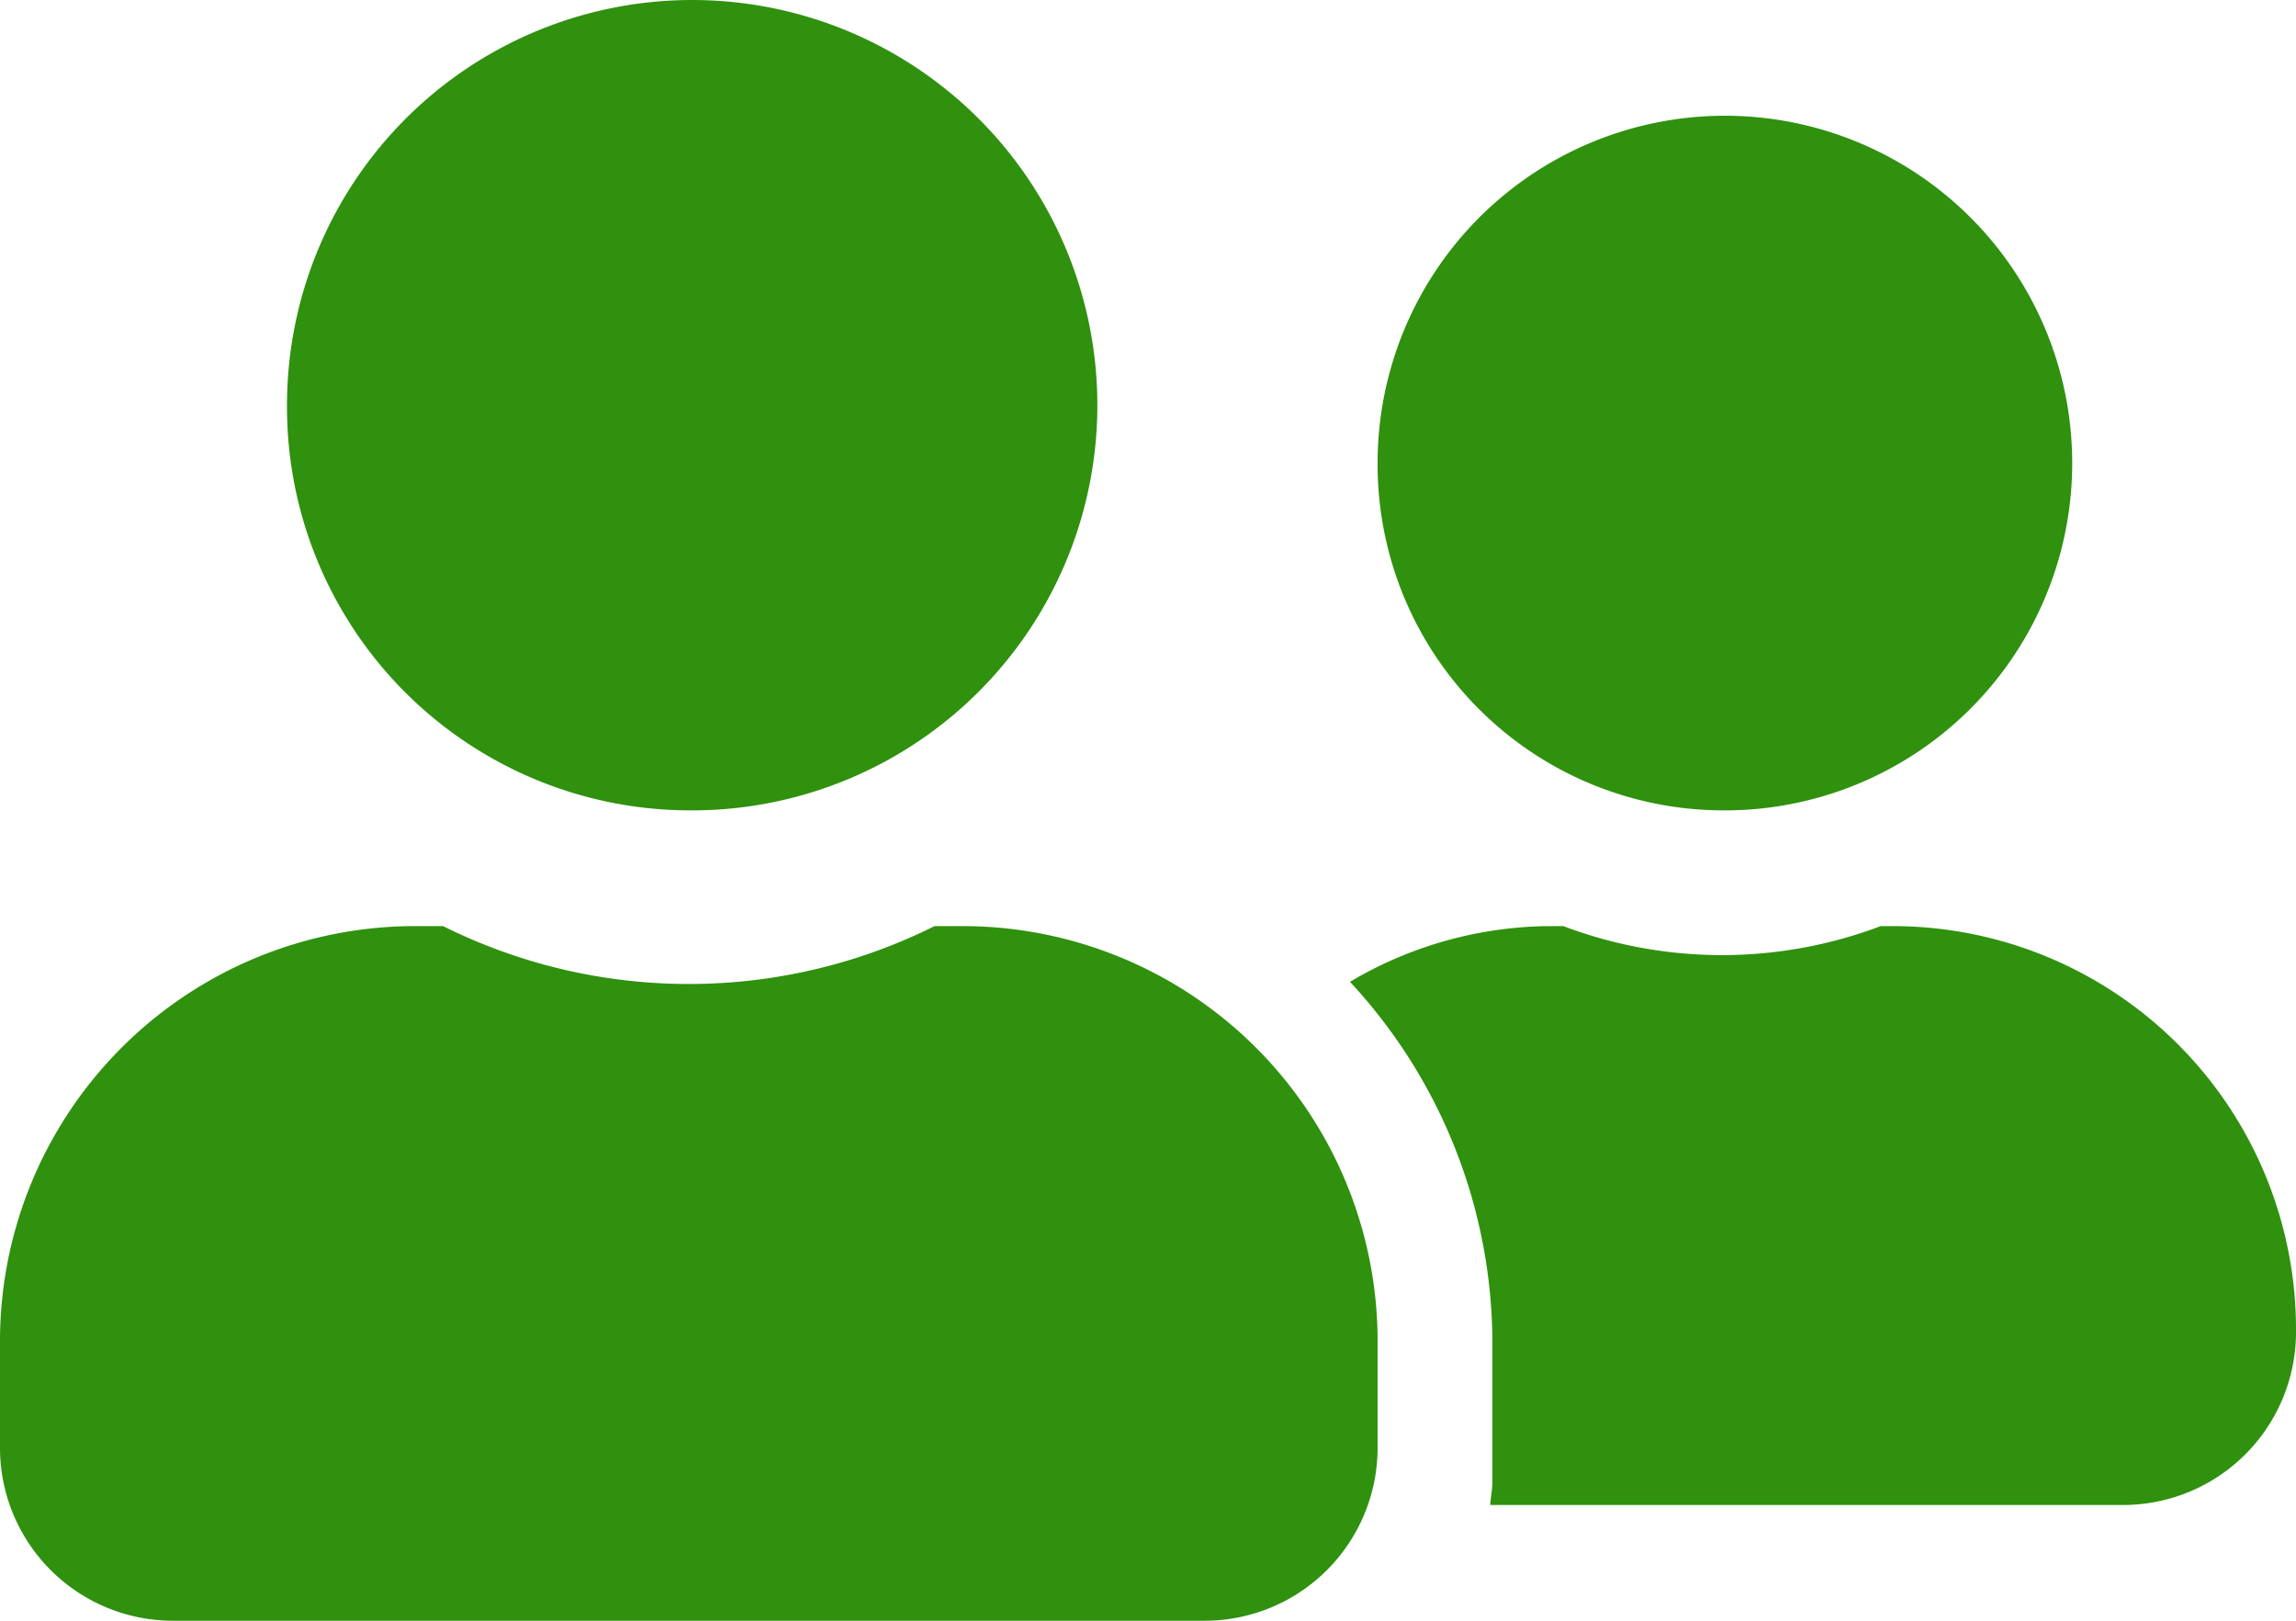 <svg xmlns="http://www.w3.org/2000/svg" width="34" height="24" viewBox="0 0 34 24">
  <path id="Icon_awesome-user-friends" data-name="Icon awesome-user-friends" d="M10.2,14.25a6,6,0,1,0-5.95-6A5.972,5.972,0,0,0,10.2,14.25Zm4.08,1.714h-.441a8.154,8.154,0,0,1-7.278,0H6.12A6.147,6.147,0,0,0,0,22.136v1.543A2.561,2.561,0,0,0,2.55,26.25h15.3a2.561,2.561,0,0,0,2.55-2.571V22.136A6.147,6.147,0,0,0,14.28,15.964ZM25.5,14.25a5.143,5.143,0,1,0-5.1-5.143A5.123,5.123,0,0,0,25.5,14.25Zm2.55,1.714h-.2a6.647,6.647,0,0,1-4.7,0h-.2a5.863,5.863,0,0,0-2.959.825A7.875,7.875,0,0,1,22.1,22.136v2.057c0,.118-.027.23-.032.343H31.45A2.561,2.561,0,0,0,34,21.964a5.972,5.972,0,0,0-5.95-6Z" transform="translate(0 -2.25)" fill="#2F910E"/>
</svg>